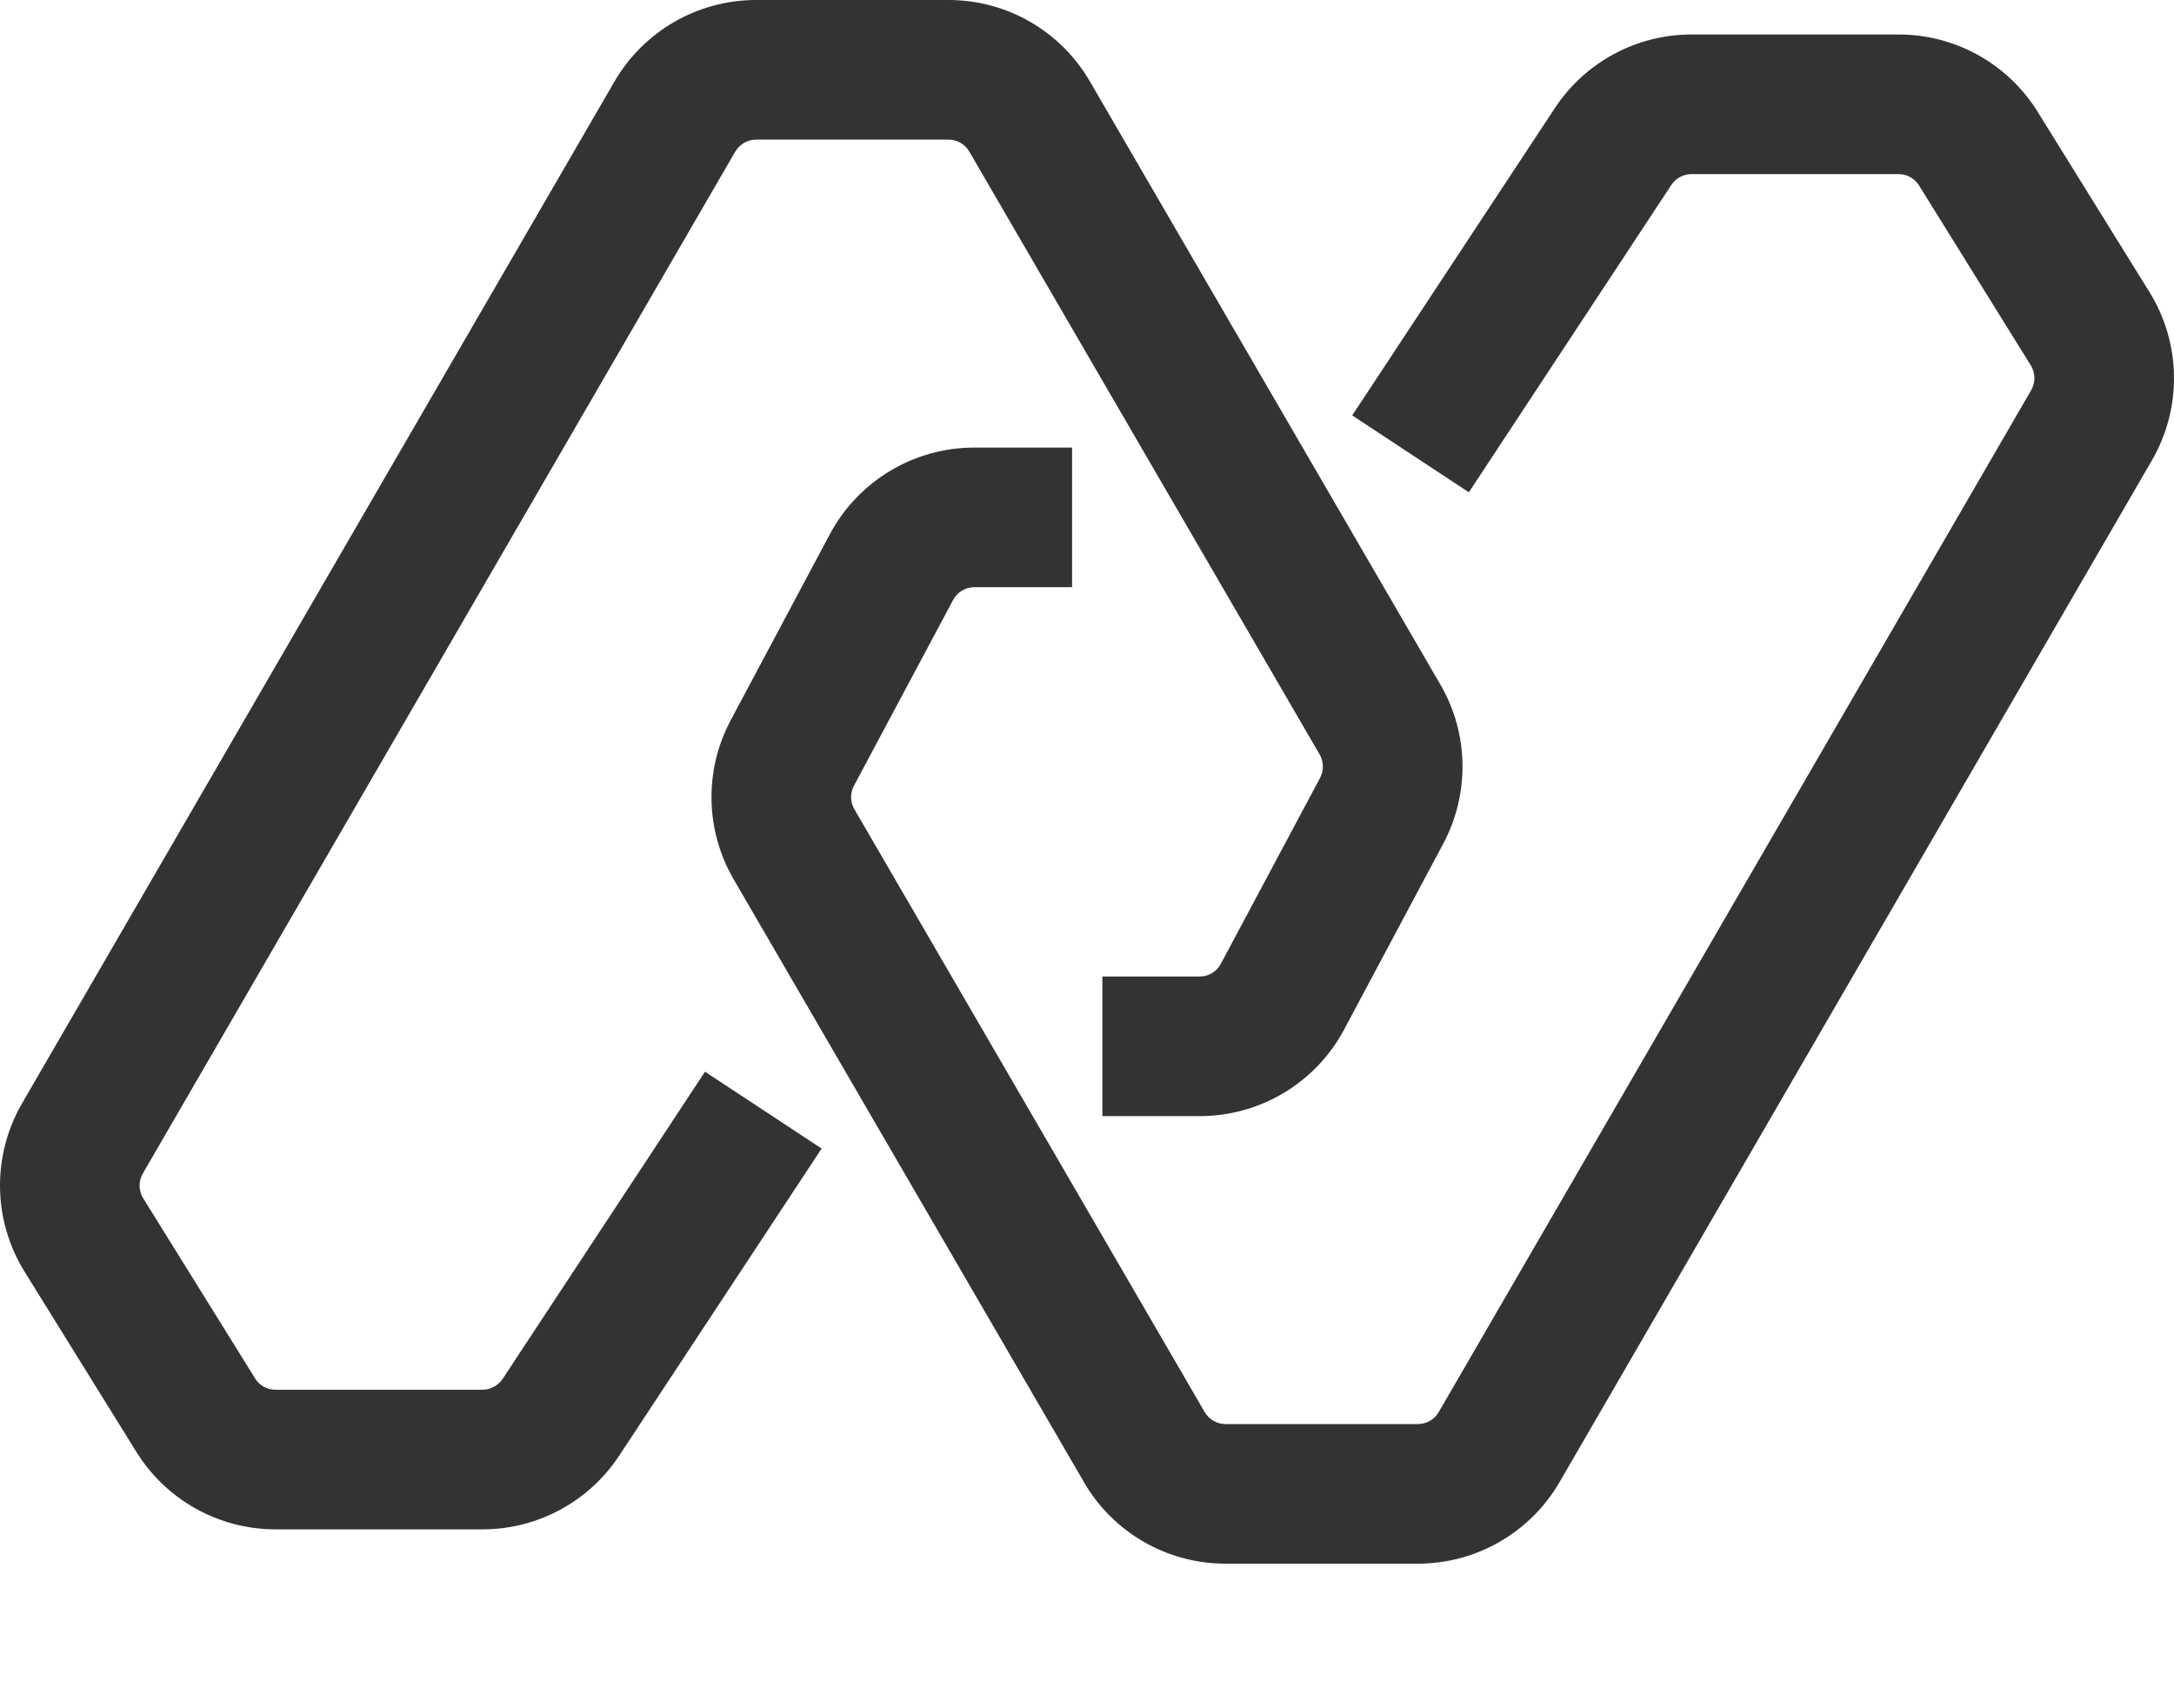 <svg width="14" height="11" viewBox="0 0 14 11" fill="none" xmlns="http://www.w3.org/2000/svg">
<path fill-rule="evenodd" clip-rule="evenodd" d="M4.869 0.899C4.814 0.899 4.763 0.929 4.735 0.976L0.92 7.556C0.891 7.606 0.892 7.667 0.922 7.716L1.642 8.875C1.67 8.921 1.72 8.949 1.774 8.949H3.107C3.159 8.949 3.208 8.922 3.237 8.879L4.54 6.901L5.291 7.396L3.987 9.374C3.792 9.67 3.462 9.848 3.107 9.848H1.774C1.409 9.848 1.07 9.659 0.878 9.349L0.159 8.19C-0.047 7.859 -0.053 7.442 0.142 7.105L3.957 0.525C4.146 0.2 4.493 0 4.869 0H6.108C6.484 0 6.831 0.2 7.019 0.525L9.275 4.407C9.459 4.722 9.466 5.11 9.294 5.433L8.656 6.629C8.473 6.973 8.115 7.187 7.726 7.187H7.099V6.288H7.726C7.783 6.288 7.835 6.257 7.862 6.206L8.501 5.009C8.526 4.962 8.525 4.905 8.498 4.858L6.242 0.976C6.214 0.928 6.163 0.899 6.108 0.899H4.869Z" fill="#333333"/>
<path fill-rule="evenodd" clip-rule="evenodd" d="M10.893 1.121C10.841 1.121 10.792 1.147 10.763 1.191L9.459 3.17L8.708 2.675L10.013 0.696C10.208 0.4 10.539 0.222 10.893 0.222H12.226C12.591 0.222 12.93 0.41 13.122 0.72L13.841 1.879C14.047 2.21 14.053 2.627 13.858 2.964L10.043 9.544C9.854 9.869 9.507 10.069 9.131 10.069H7.892C7.517 10.069 7.169 9.87 6.981 9.545L4.725 5.663C4.541 5.347 4.534 4.959 4.706 4.637L5.344 3.44C5.527 3.097 5.885 2.882 6.274 2.882H6.904V3.781H6.274C6.217 3.781 6.165 3.813 6.138 3.863L5.499 5.06C5.474 5.107 5.475 5.164 5.502 5.211L7.758 9.093C7.786 9.141 7.837 9.17 7.892 9.17H9.131C9.186 9.17 9.237 9.141 9.265 9.093L13.08 2.513C13.109 2.464 13.108 2.402 13.078 2.353L12.358 1.194C12.33 1.149 12.28 1.121 12.226 1.121H10.893Z" fill="#333333"/>
</svg>
